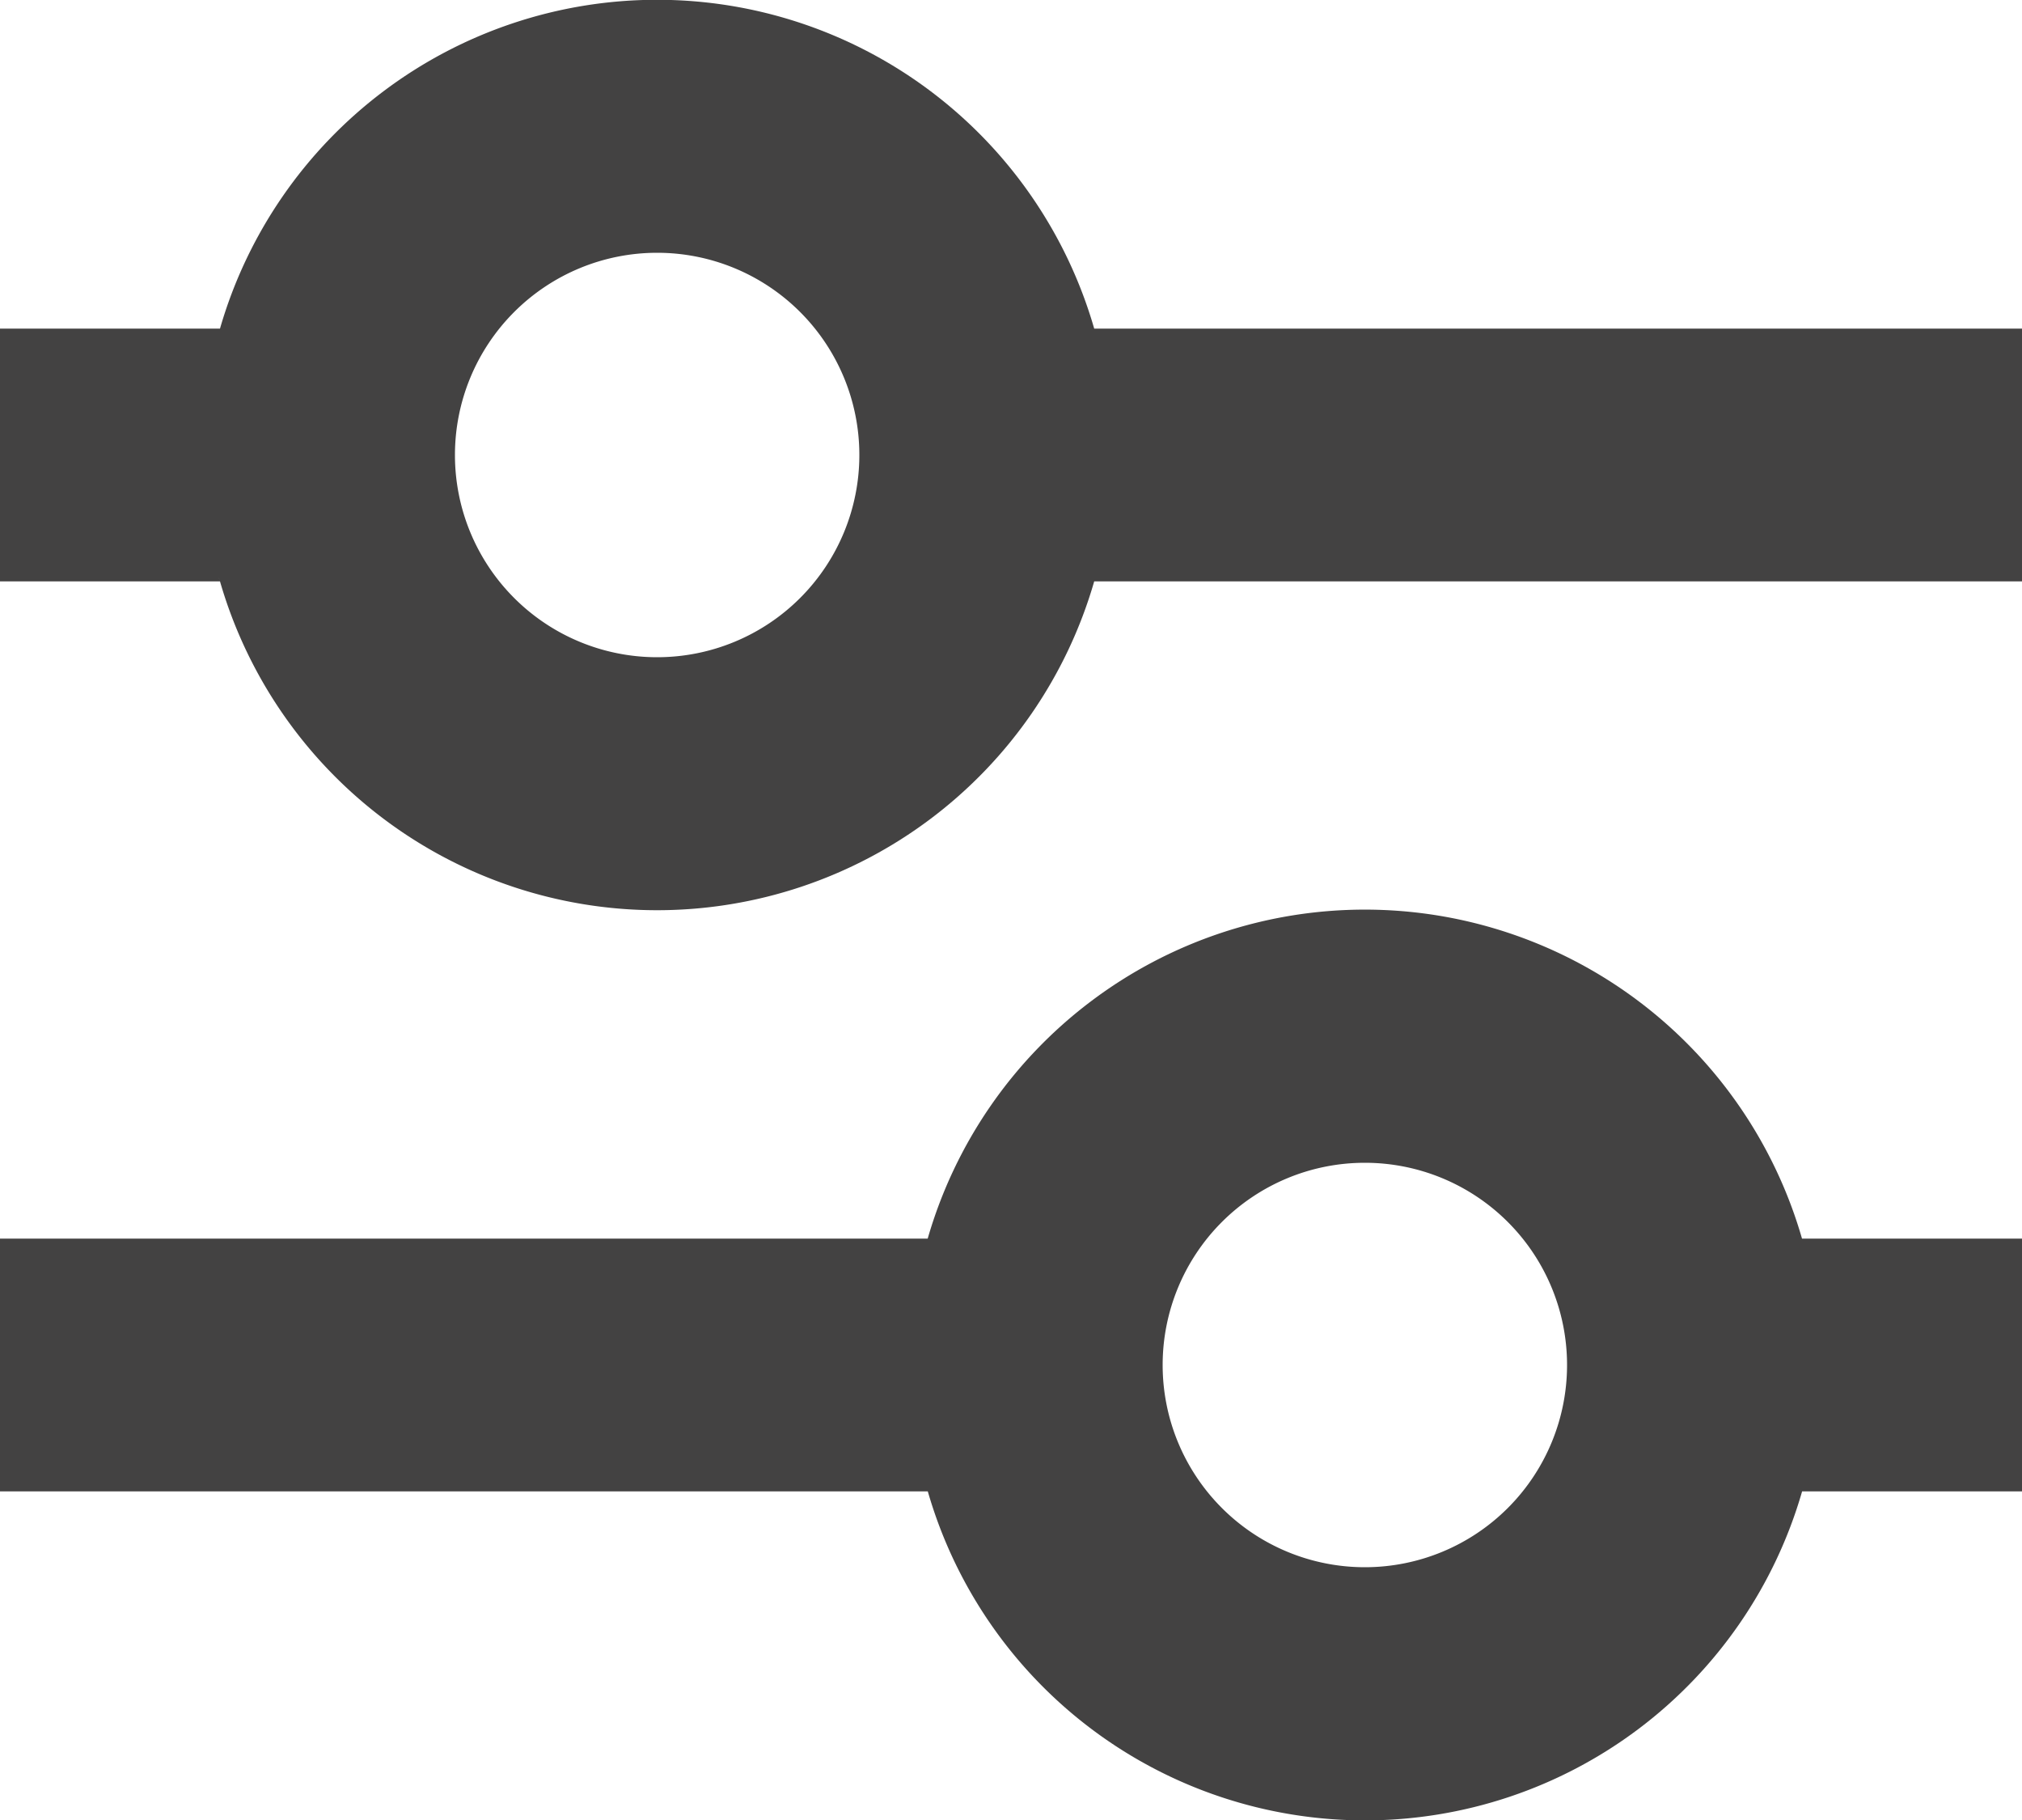 <svg xmlns="http://www.w3.org/2000/svg" width="20" height="18" viewBox="0 0 20 18">
  <g id="Group_694" data-name="Group 694" transform="translate(-350 -71)">
    <path id="Path_337" data-name="Path 337" d="M9.176,14.75H0v-2.5H9.176a4.5,4.5,0,0,1,8.648,0H20v2.5H17.825a4.5,4.5,0,0,1-8.648,0ZM11.5,13.5a2,2,0,1,0,2-2A2,2,0,0,0,11.5,13.5ZM2.176,5.75H0V3.25H2.176a4.5,4.5,0,0,1,8.647,0H20v2.5H10.823a4.5,4.5,0,0,1-8.647,0ZM4.5,4.5a2,2,0,1,0,2-2A2,2,0,0,0,4.5,4.5ZM2.175,5.749C2.16,5.694,2.159,5.693,2.175,5.749Z" transform="translate(350 71)" fill="#434242"/>
  </g>
</svg>
